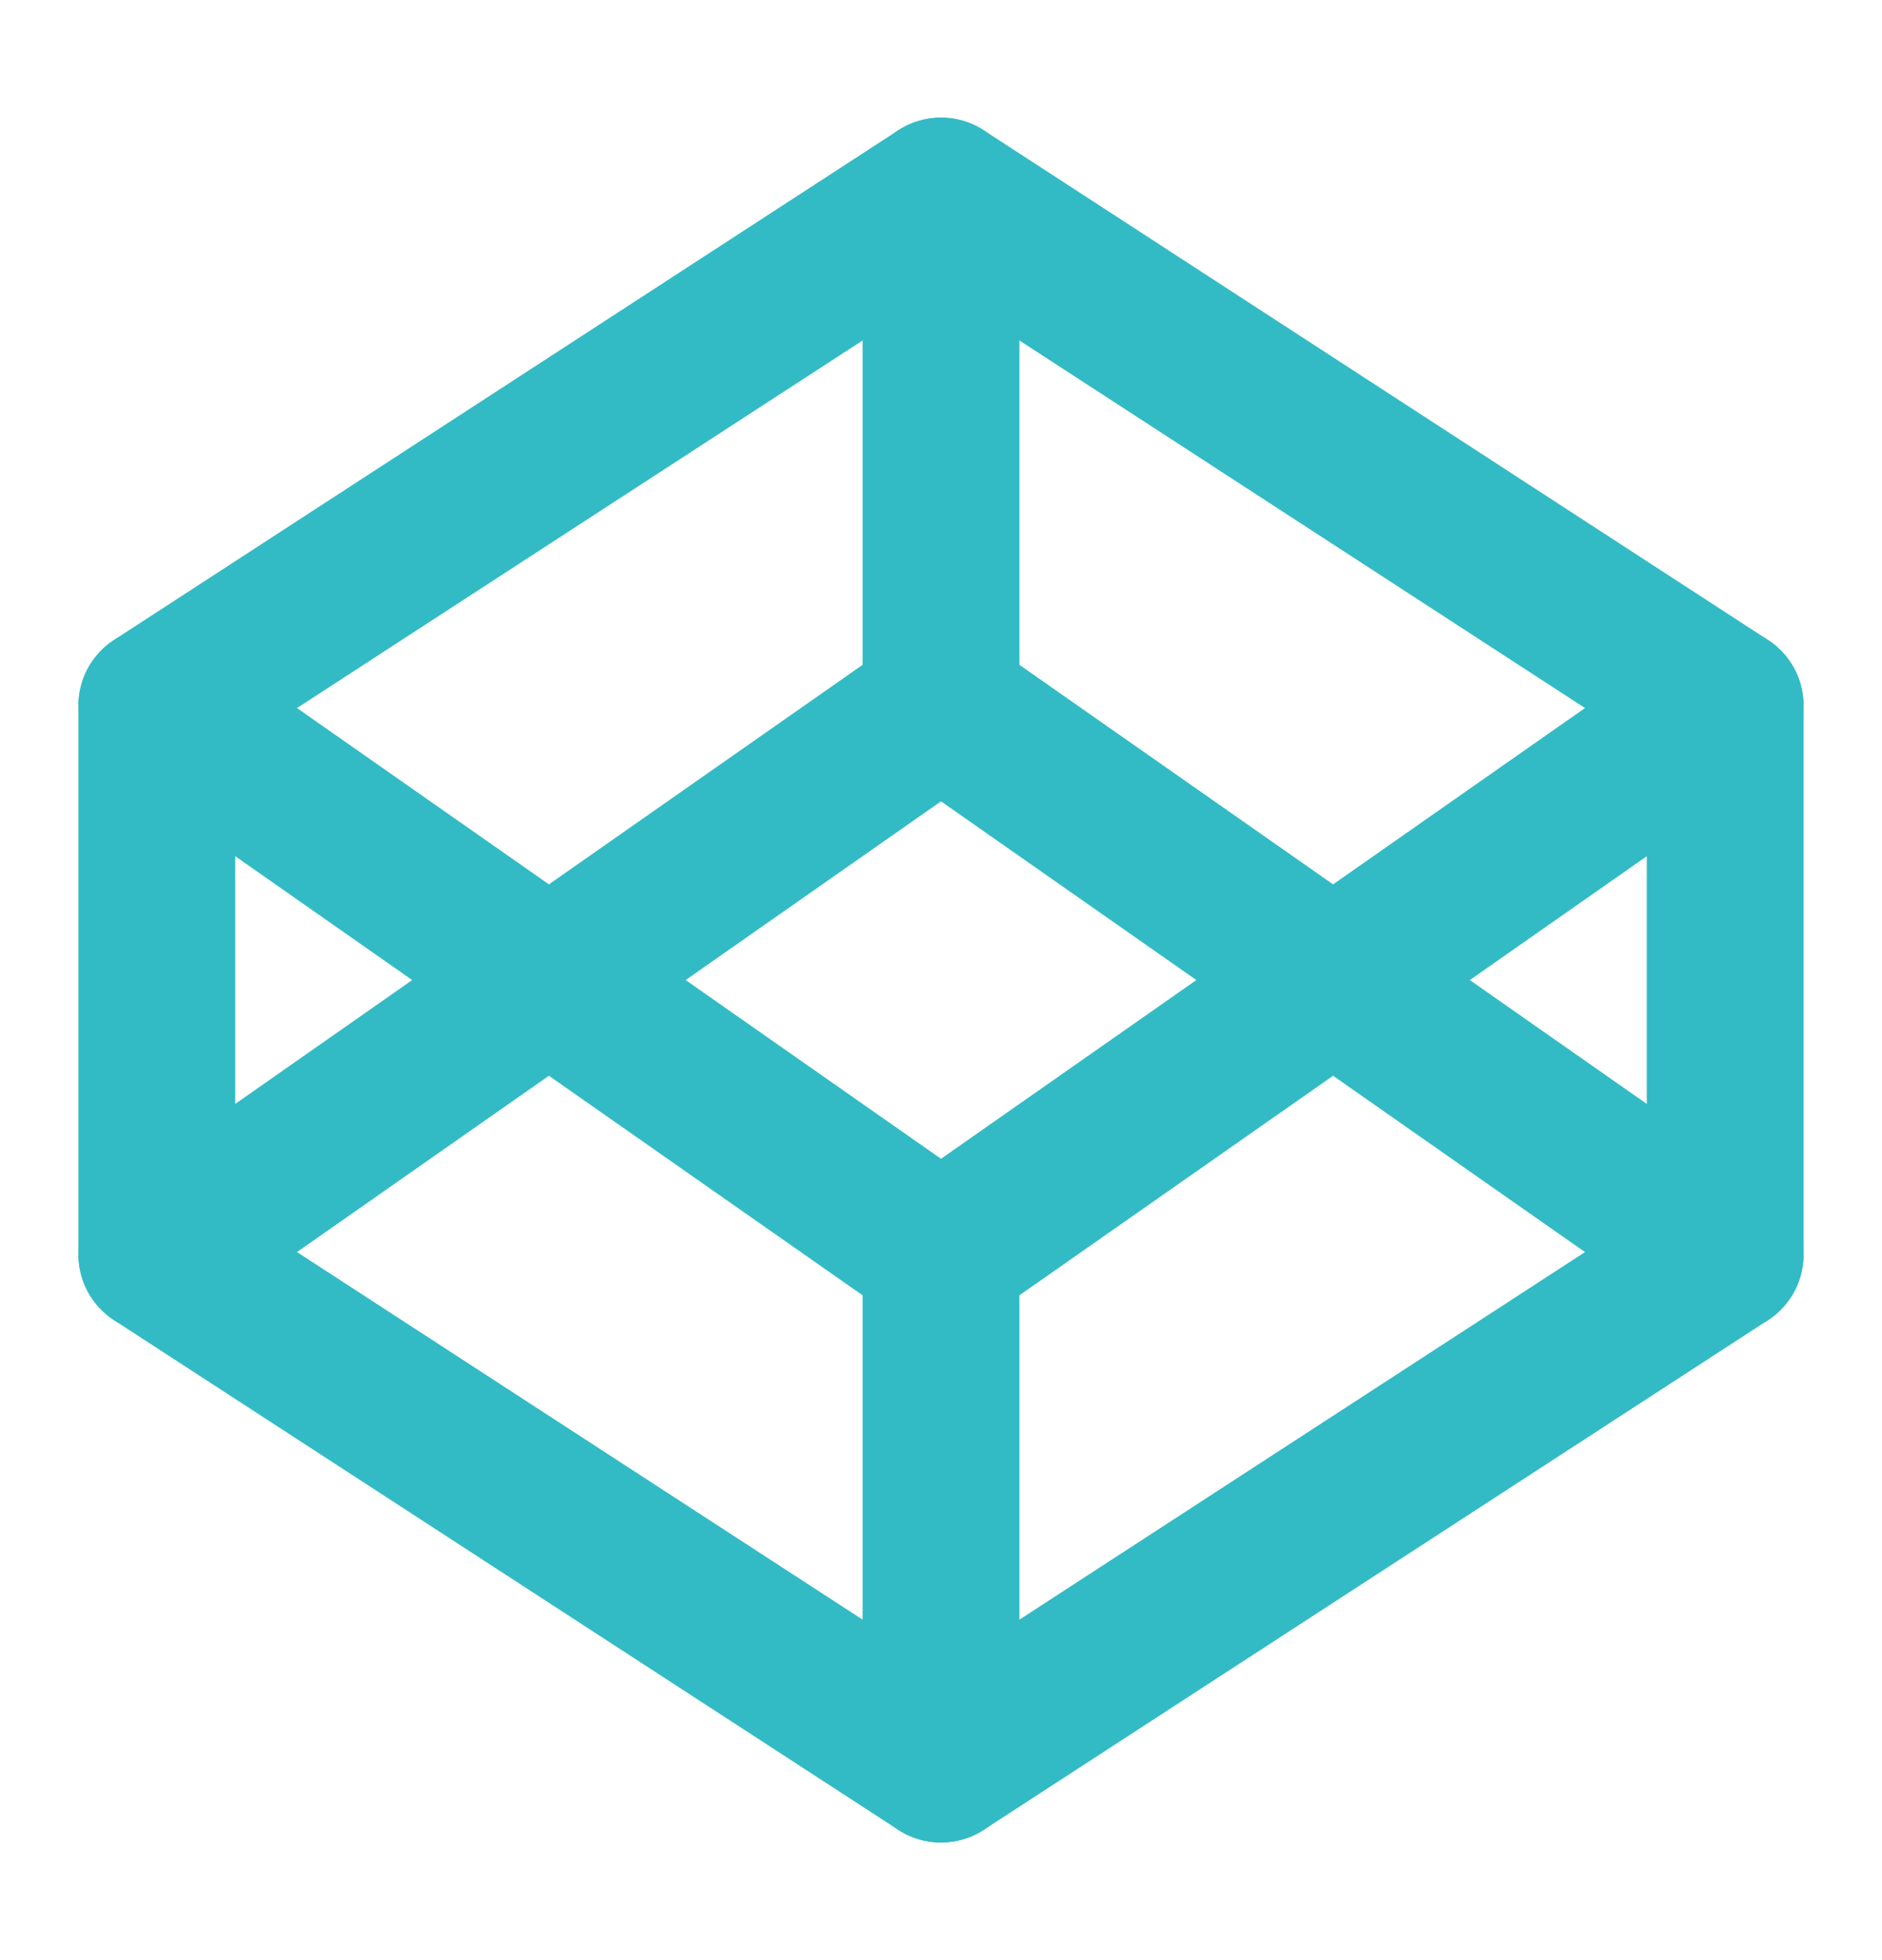 <svg width="24" height="25" viewBox="0 0 24 25" fill="none" xmlns="http://www.w3.org/2000/svg">
<path d="M12 2.5L22 9V16L12 22.5L2 16V9L12 2.5Z" stroke="#33BBC5" stroke-width="2" stroke-linecap="round" stroke-linejoin="round"/>
<path d="M12 22.5V16" stroke="#33BBC5" stroke-width="2" stroke-linecap="round" stroke-linejoin="round"/>
<path d="M22 9L12 16L2 9" stroke="#33BBC5" stroke-width="2" stroke-linecap="round" stroke-linejoin="round"/>
<path d="M2 16L12 9L22 16" stroke="#33BBC5" stroke-width="2" stroke-linecap="round" stroke-linejoin="round"/>
<path d="M12 2.5V9" stroke="#33BBC5" stroke-width="2" stroke-linecap="round" stroke-linejoin="round"/>
</svg>
